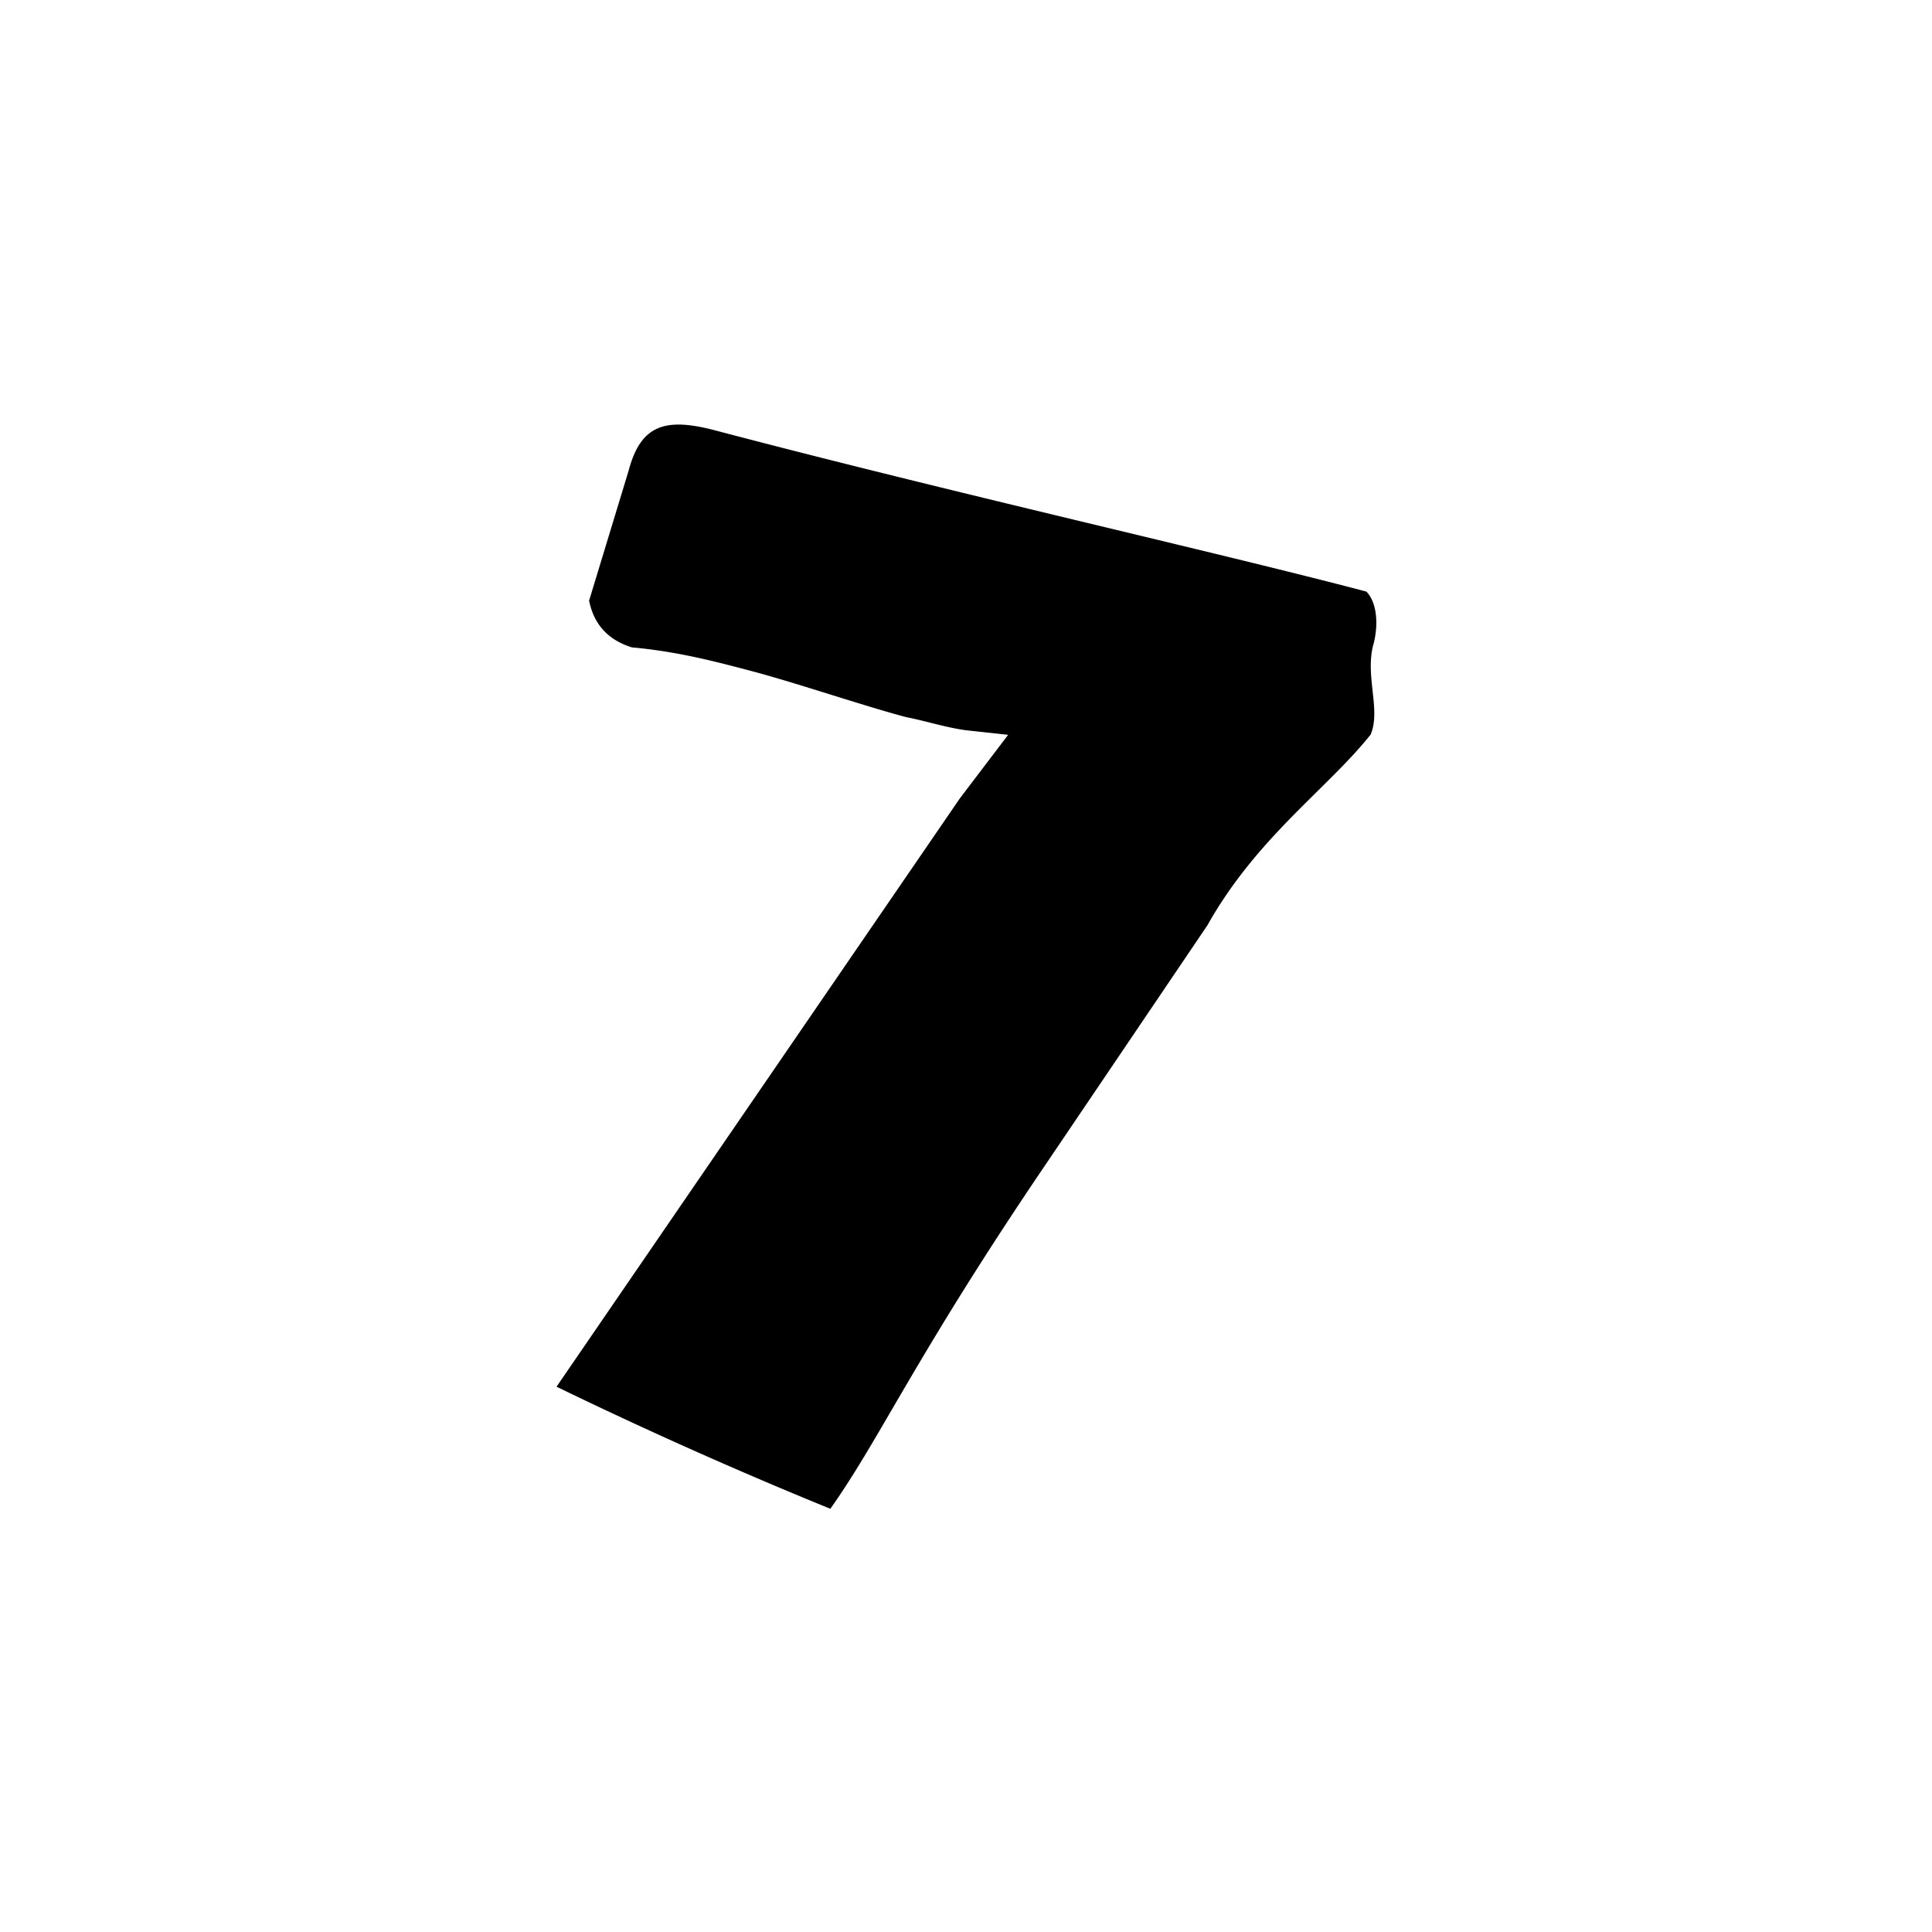 <svg xmlns="http://www.w3.org/2000/svg" width="232" height="232" fill="none"><path fill="#000" d="M164.91 77.41c-1.01 3.83.94 7.82-.32 10.8-5.19 6.52-13.66 12.33-19.6 22.9l-19.64 29.04c-15.5 22.88-19.61 32.52-25.64 41.03a559.21 559.21 0 0 1-32.88-14.66l48.44-70.66 5.79-7.62-5.06-.55c-2.44-.33-4.76-1.1-7.16-1.57-5.16-1.36-13.26-4.13-18.57-5.53-4.42-1.17-9-2.37-14.39-2.85-3.06-.96-4.59-2.94-5.14-5.61l4.75-15.62c1.48-5.6 4.52-6.38 10.42-4.82 28.46 7.5 60.03 14.57 78.17 19.35 1.24 1.27 1.5 3.87.84 6.37h-.01Z"/></svg>